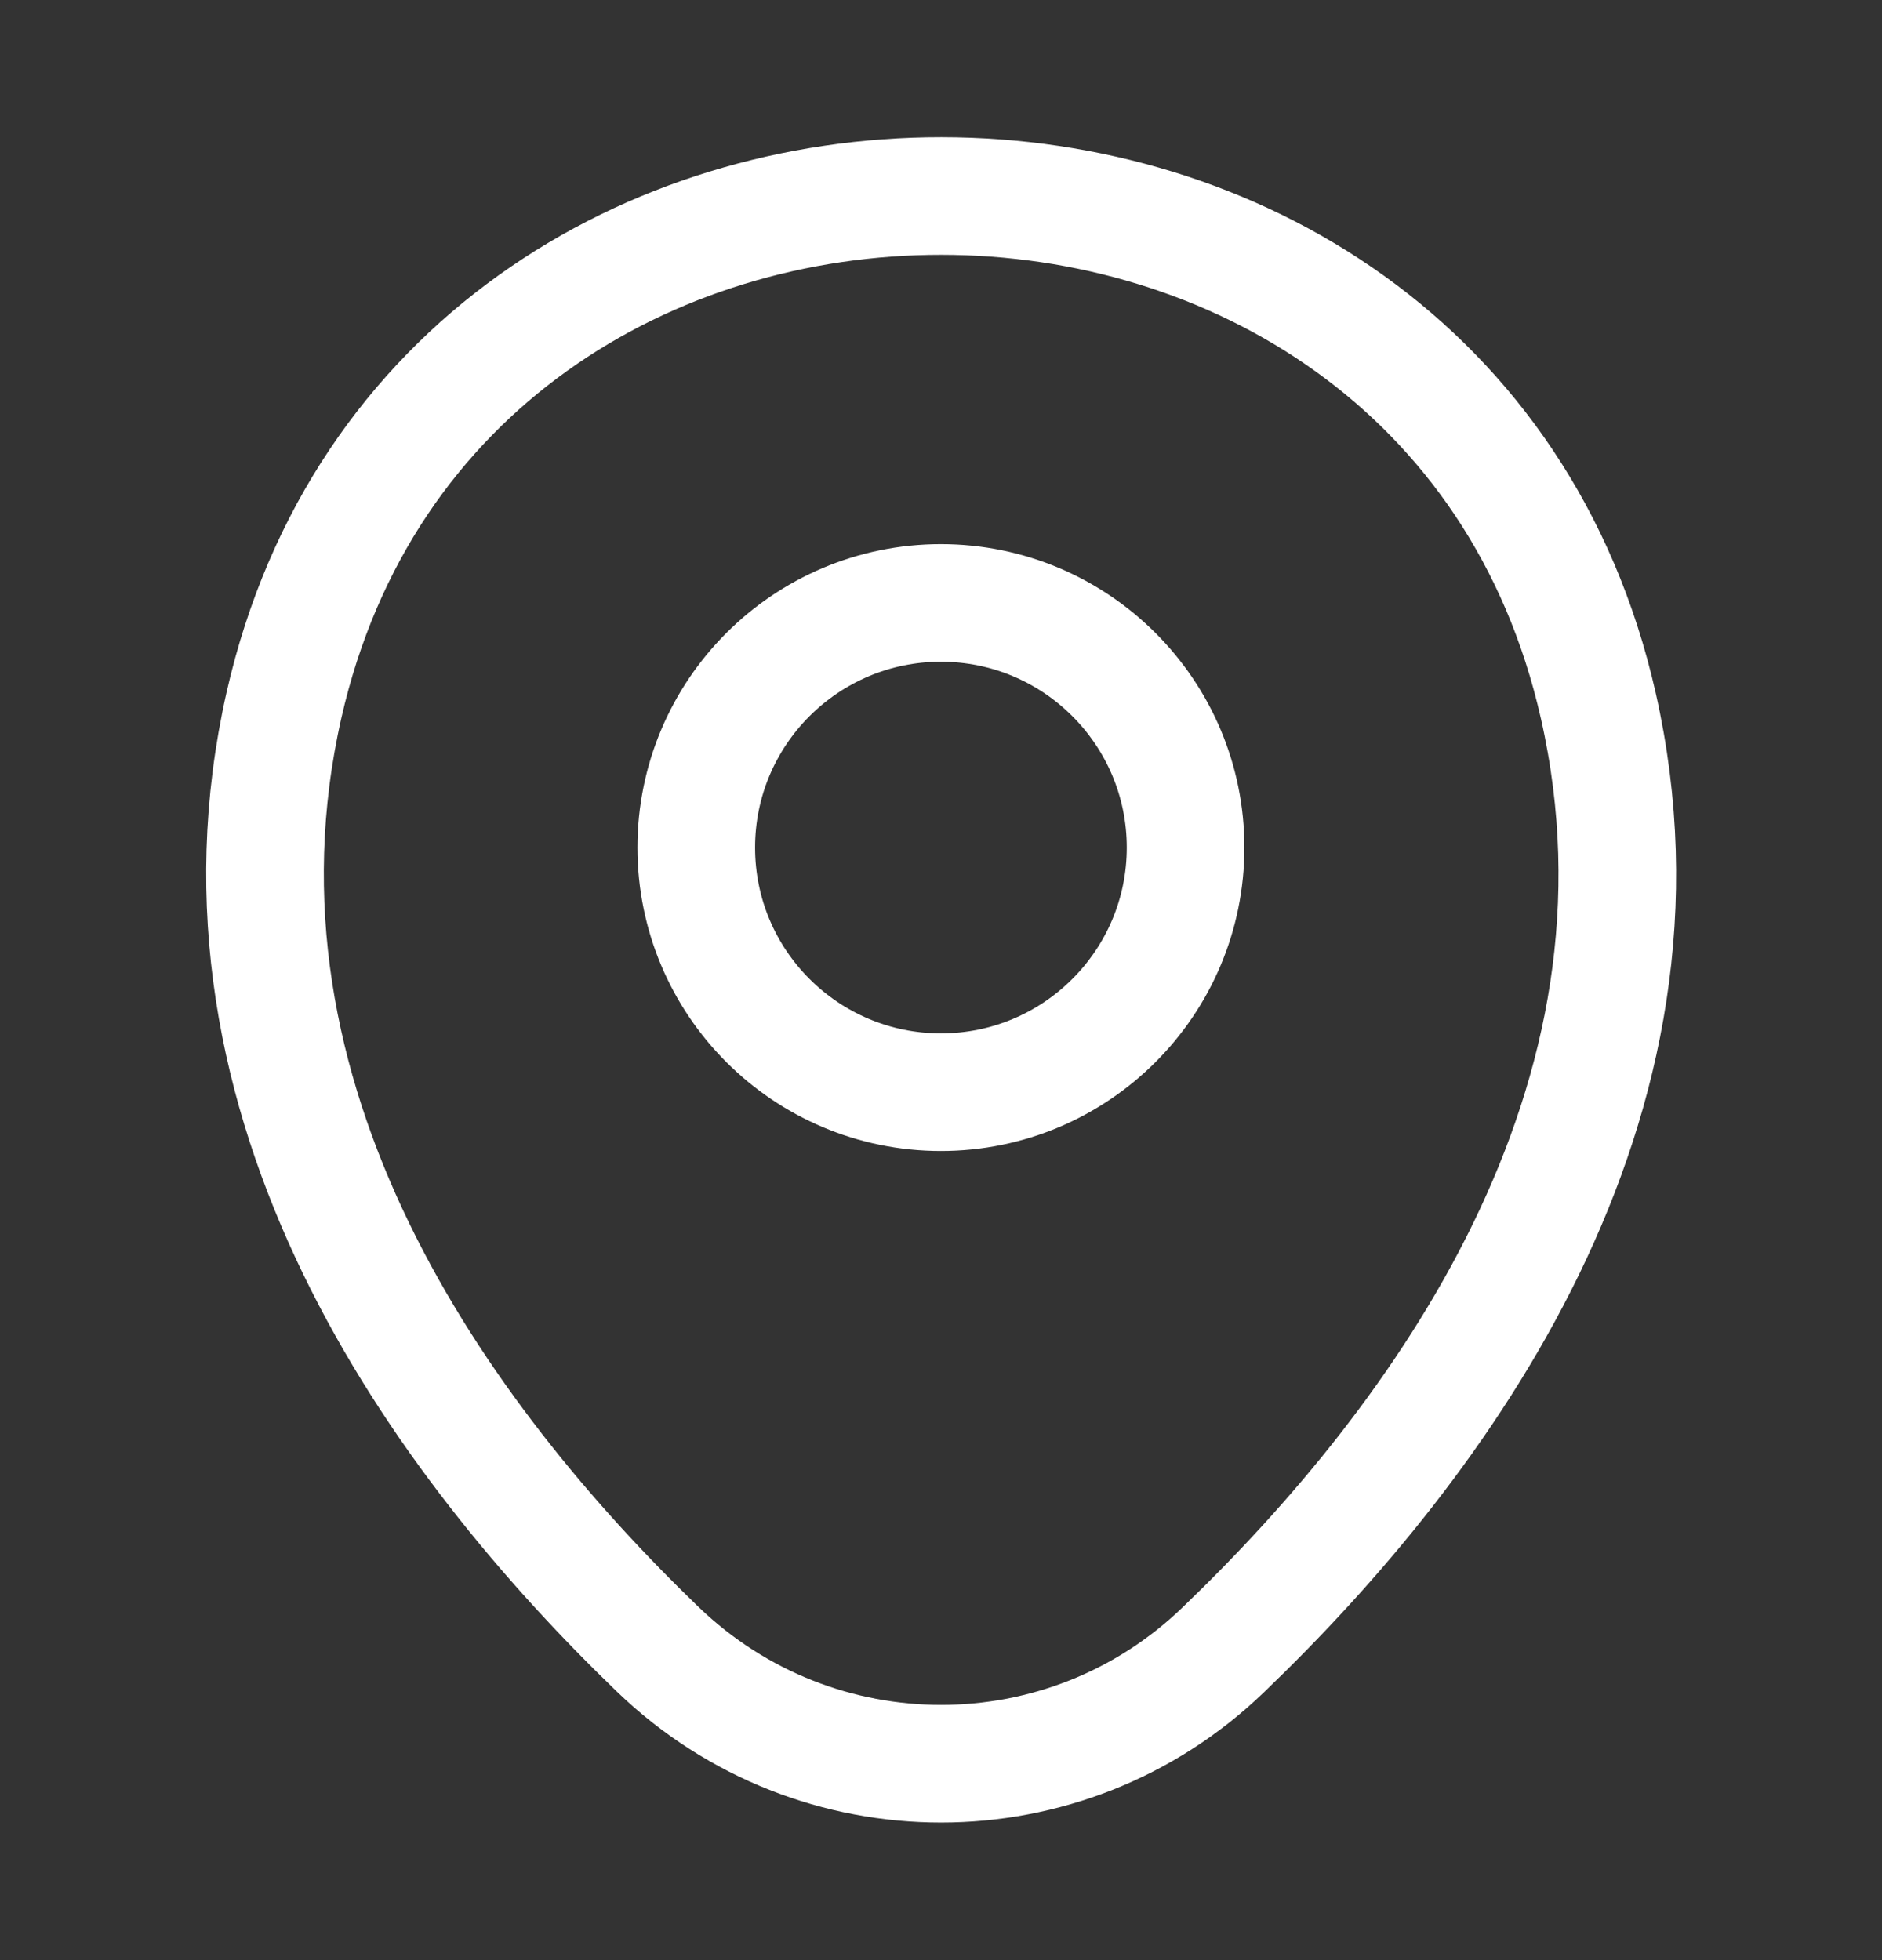 <svg width="24" height="25" viewBox="0 0 24 25" fill="none" xmlns="http://www.w3.org/2000/svg">
<rect x="0" y="0" width="24" height="25" fill="#333333" stroke="none"/>
<path d="M11.999 13.93C13.722 13.93 15.119 12.533 15.119 10.81C15.119 9.087 13.722 7.69 11.999 7.69C10.276 7.69 8.879 9.087 8.879 10.81C8.879 12.533 10.276 13.93 11.999 13.93Z" stroke="white" stroke-width="1.5"/>
<path d="M3.622 8.99C5.592 0.33 18.422 0.34 20.382 9C21.532 14.08 18.372 18.38 15.602 21.04C13.592 22.98 10.412 22.98 8.392 21.04C5.632 18.38 2.472 14.07 3.622 8.99Z" stroke="white" stroke-width="1.5"/>
</svg>
